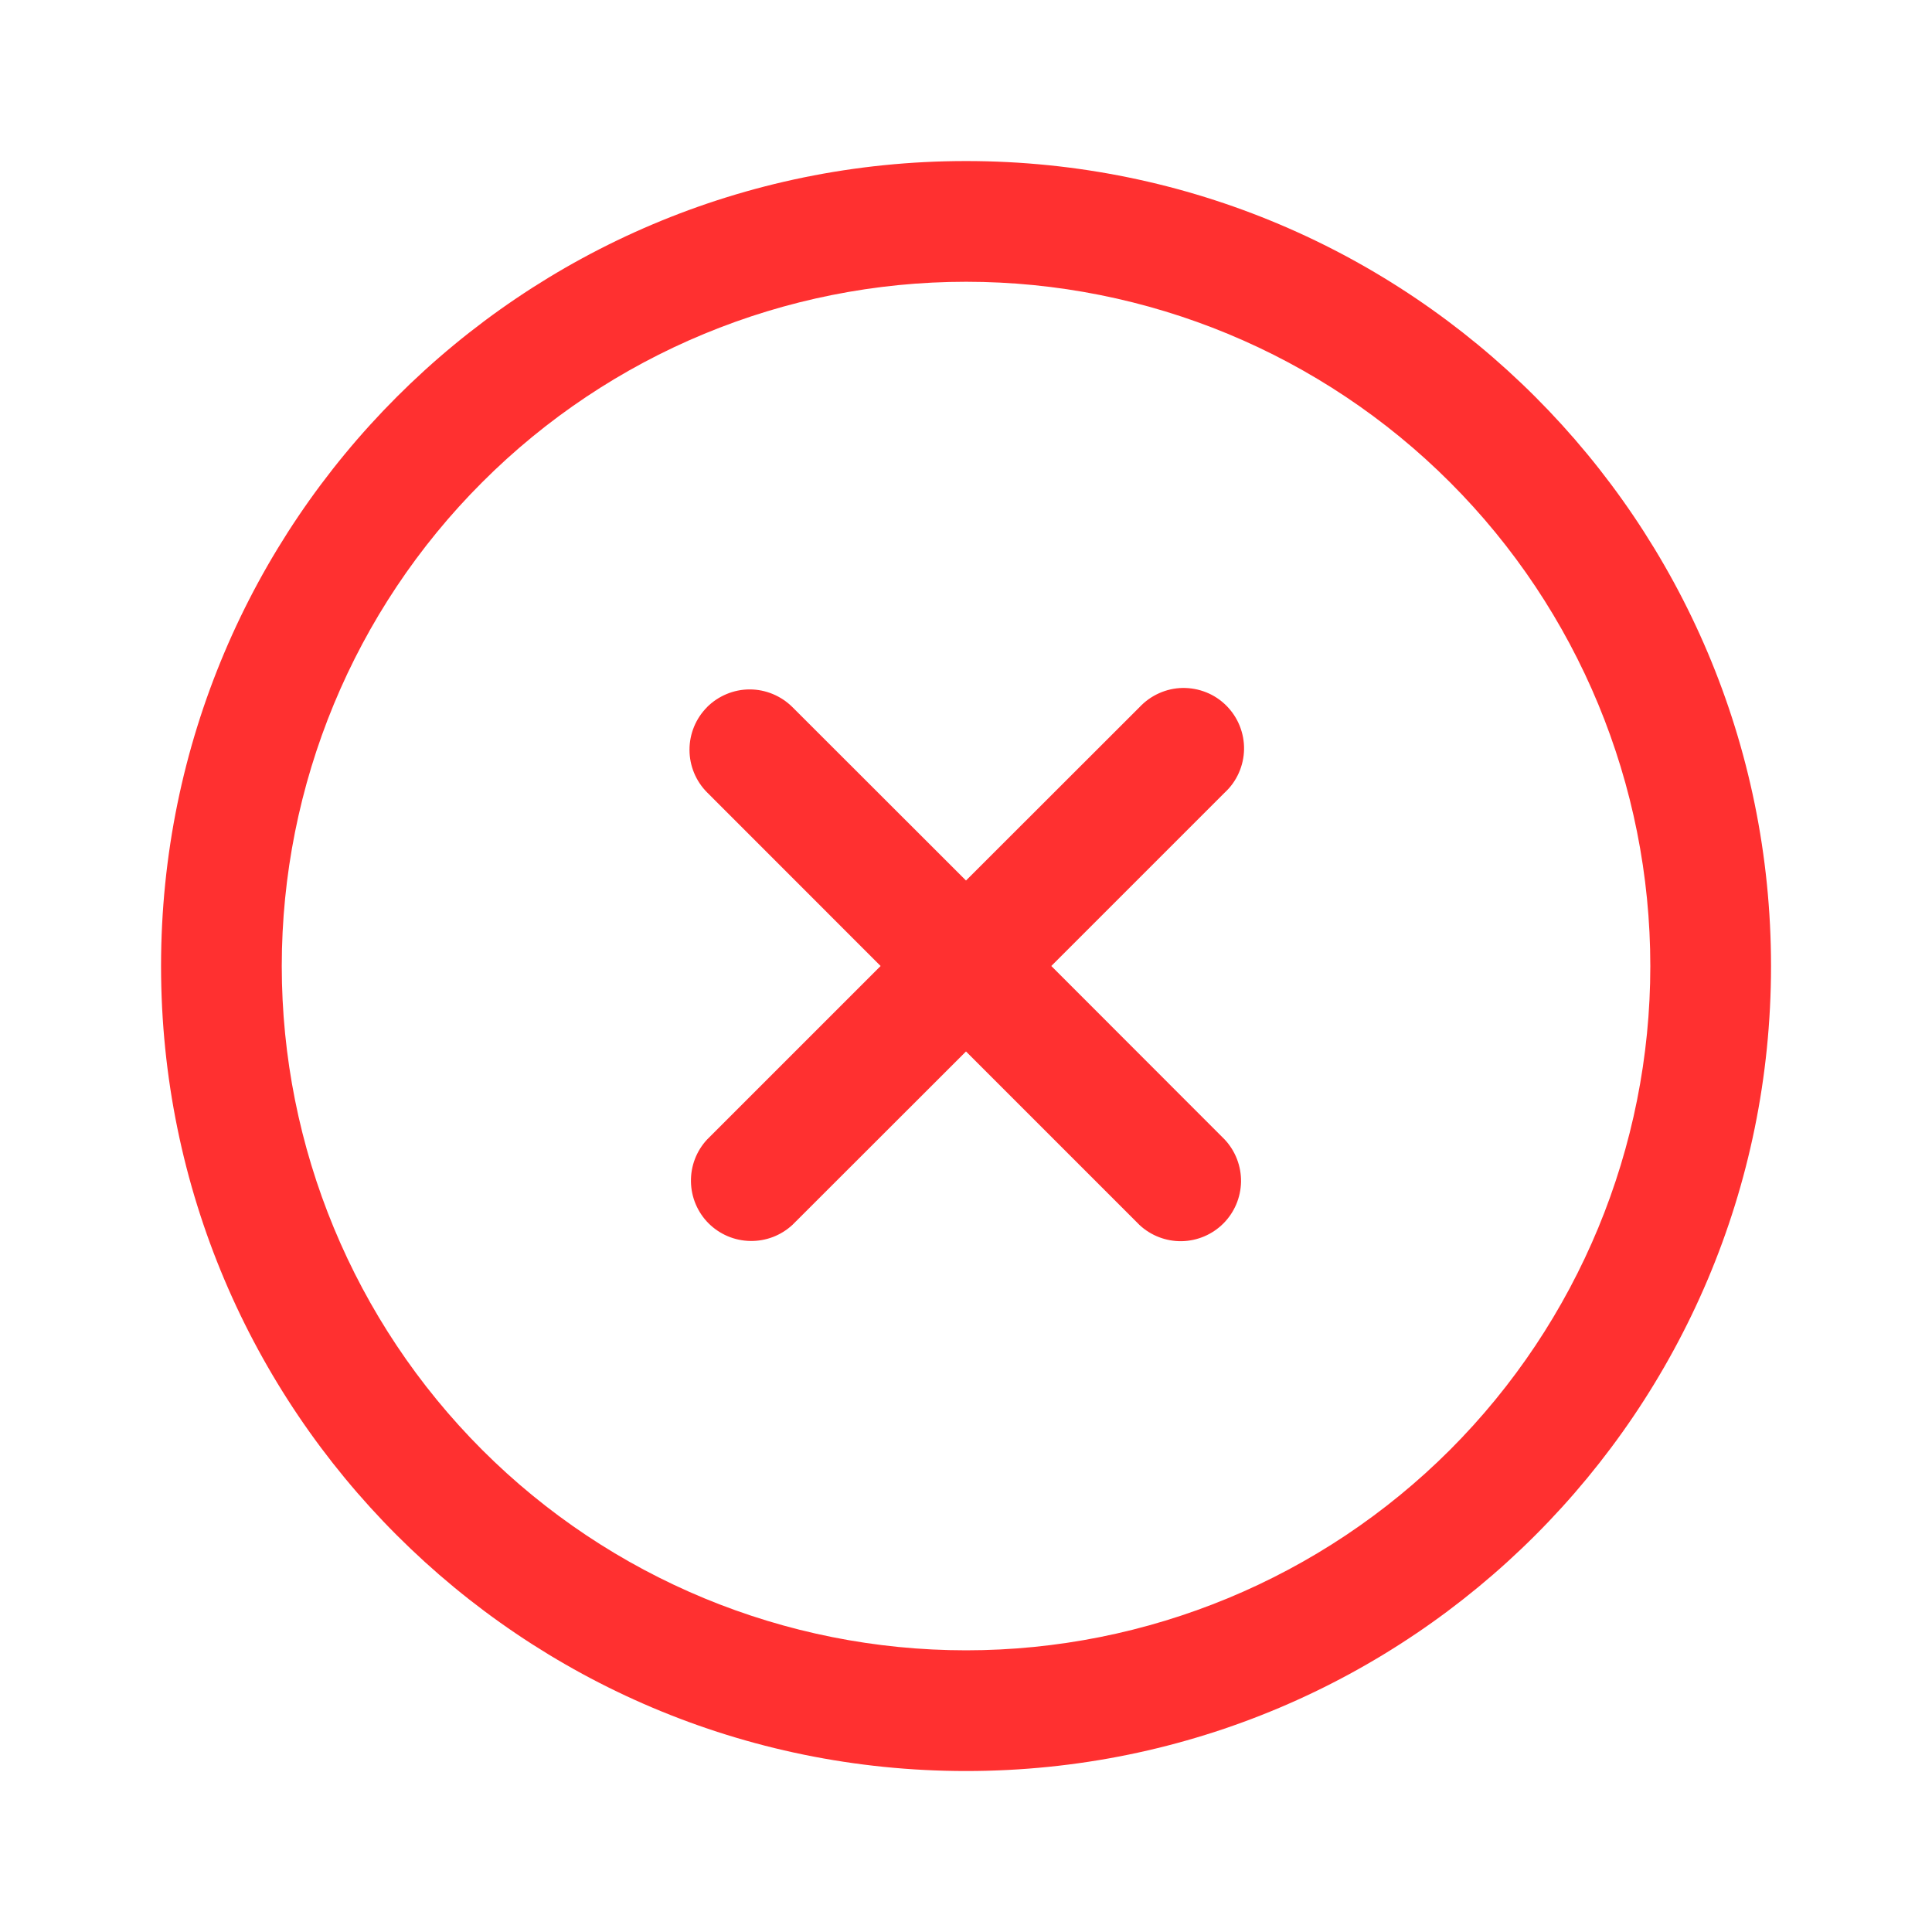 <svg width="25" height="25" viewBox="0 0 25 25" fill="none" xmlns="http://www.w3.org/2000/svg">
<path d="M9.15 9.15C9.004 9.296 8.922 9.495 8.922 9.702C8.922 9.909 9.004 10.108 9.15 10.254L11.395 12.5L9.15 14.745C9.012 14.893 8.937 15.089 8.941 15.291C8.944 15.493 9.026 15.687 9.169 15.83C9.313 15.973 9.506 16.055 9.708 16.058C9.911 16.062 10.106 15.987 10.255 15.849L12.5 13.606L14.745 15.851C14.893 15.989 15.089 16.064 15.291 16.061C15.494 16.057 15.687 15.975 15.83 15.832C15.973 15.689 16.055 15.496 16.059 15.293C16.062 15.091 15.987 14.895 15.849 14.747L13.604 12.5L15.849 10.255C15.926 10.184 15.988 10.097 16.03 10.002C16.073 9.906 16.096 9.802 16.098 9.697C16.1 9.592 16.08 9.488 16.041 9.391C16.002 9.294 15.943 9.205 15.869 9.131C15.795 9.057 15.707 8.998 15.609 8.959C15.512 8.92 15.408 8.901 15.303 8.902C15.198 8.904 15.095 8.927 14.999 8.97C14.903 9.013 14.817 9.074 14.745 9.151L12.5 11.394L10.254 9.15C10.107 9.004 9.908 8.921 9.701 8.921C9.494 8.921 9.296 9.004 9.149 9.15" fill="#FF3030"/>
<path fill-rule="evenodd" clip-rule="evenodd" d="M12.501 2.084C6.748 2.084 2.084 6.748 2.084 12.501C2.084 18.254 6.748 22.917 12.501 22.917C18.254 22.917 22.917 18.254 22.917 12.501C22.917 6.748 18.254 2.084 12.501 2.084ZM3.646 12.501C3.646 10.152 4.579 7.9 6.24 6.24C7.9 4.579 10.152 3.646 12.501 3.646C14.849 3.646 17.101 4.579 18.762 6.24C20.422 7.9 21.355 10.152 21.355 12.501C21.355 14.849 20.422 17.101 18.762 18.762C17.101 20.422 14.849 21.355 12.501 21.355C10.152 21.355 7.9 20.422 6.24 18.762C4.579 17.101 3.646 14.849 3.646 12.501Z" fill="#FF3030"/>
</svg>
